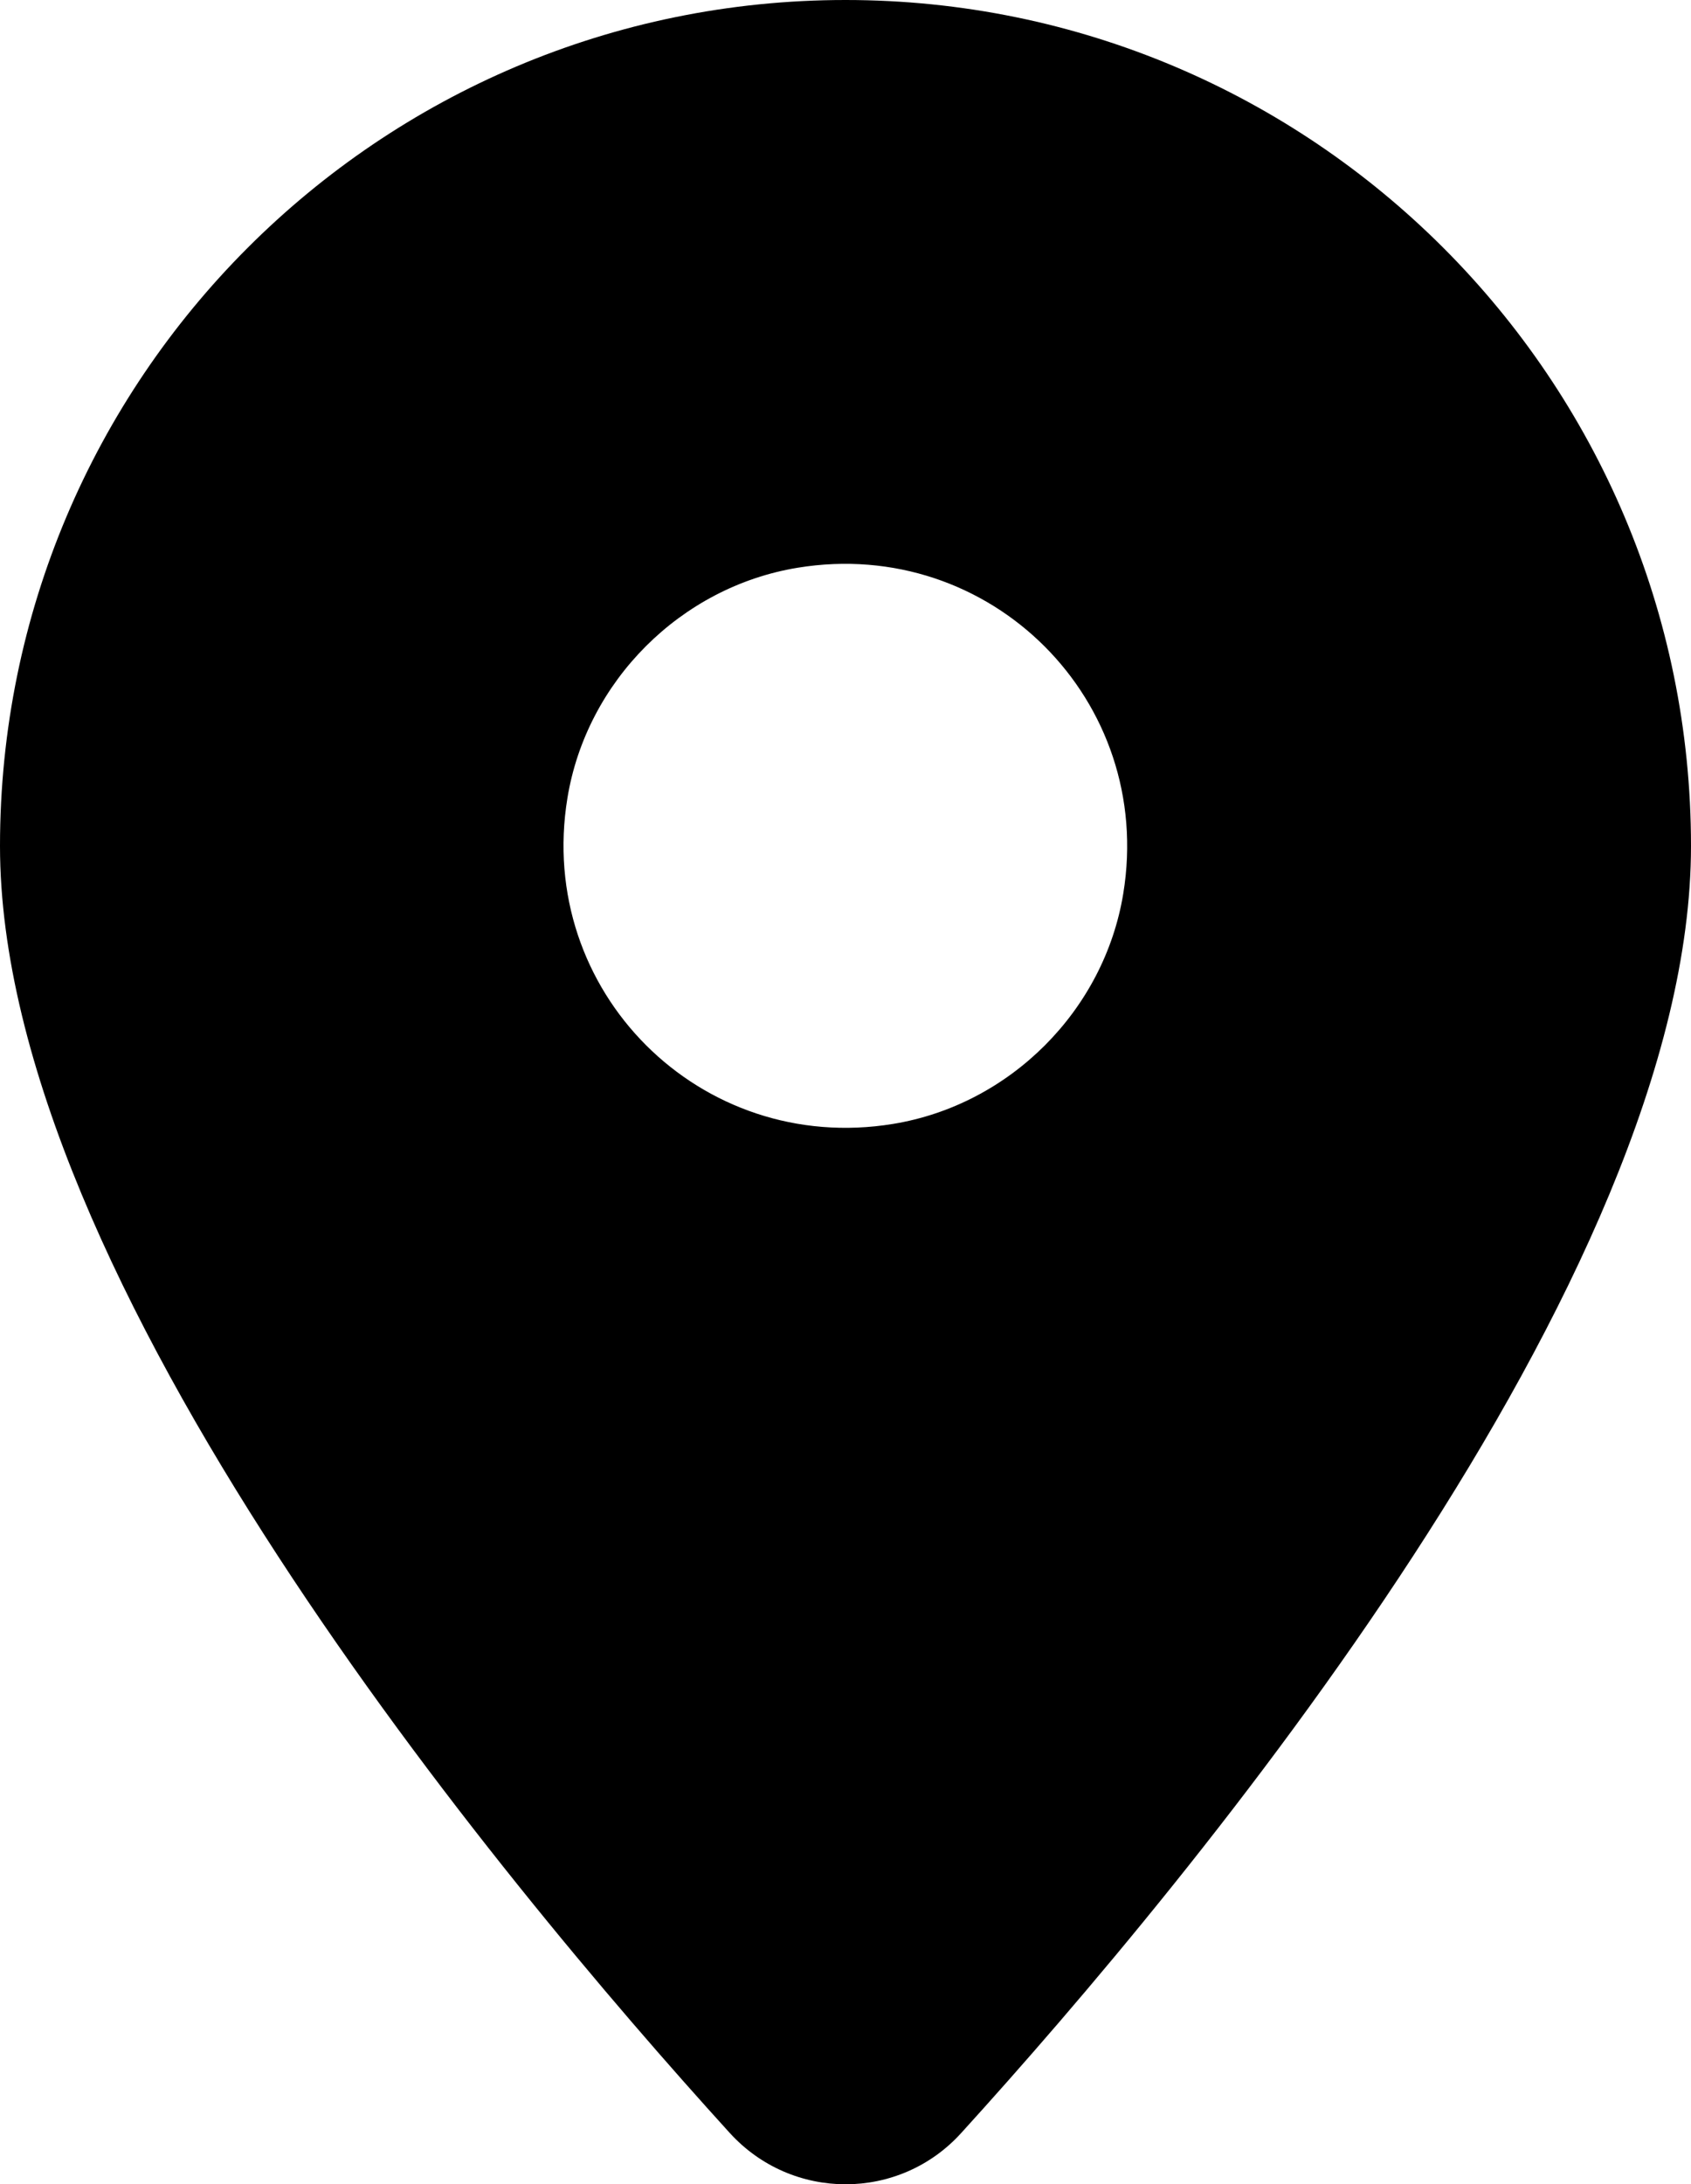 <?xml version="1.0" encoding="UTF-8"?>
<svg id="Layer_2" data-name="Layer 2" xmlns="http://www.w3.org/2000/svg" viewBox="0 0 54 69.71">
  <defs>
    <style>
      .cls-1 {
        fill: #000;
        stroke-width: 0px;
      }
    </style>
  </defs>
  <g id="Layer_1-2" data-name="Layer 1">
    <path id="Marker_2" data-name="Marker 2" class="cls-1" d="M27,0C12.09,0,0,12.09,0,27c0,13.81,15.9,32.93,23.3,41.07,1.99,2.19,5.42,2.19,7.4,0,7.4-8.14,23.3-27.26,23.3-41.07C54,12.09,41.91,0,27,0ZM28.52,35.87c-6.16,1.01-11.41-4.24-10.4-10.4.61-3.73,3.62-6.74,7.35-7.35,6.16-1.01,11.41,4.24,10.4,10.4-.61,3.73-3.62,6.74-7.35,7.35Z"/>
  </g>
</svg>